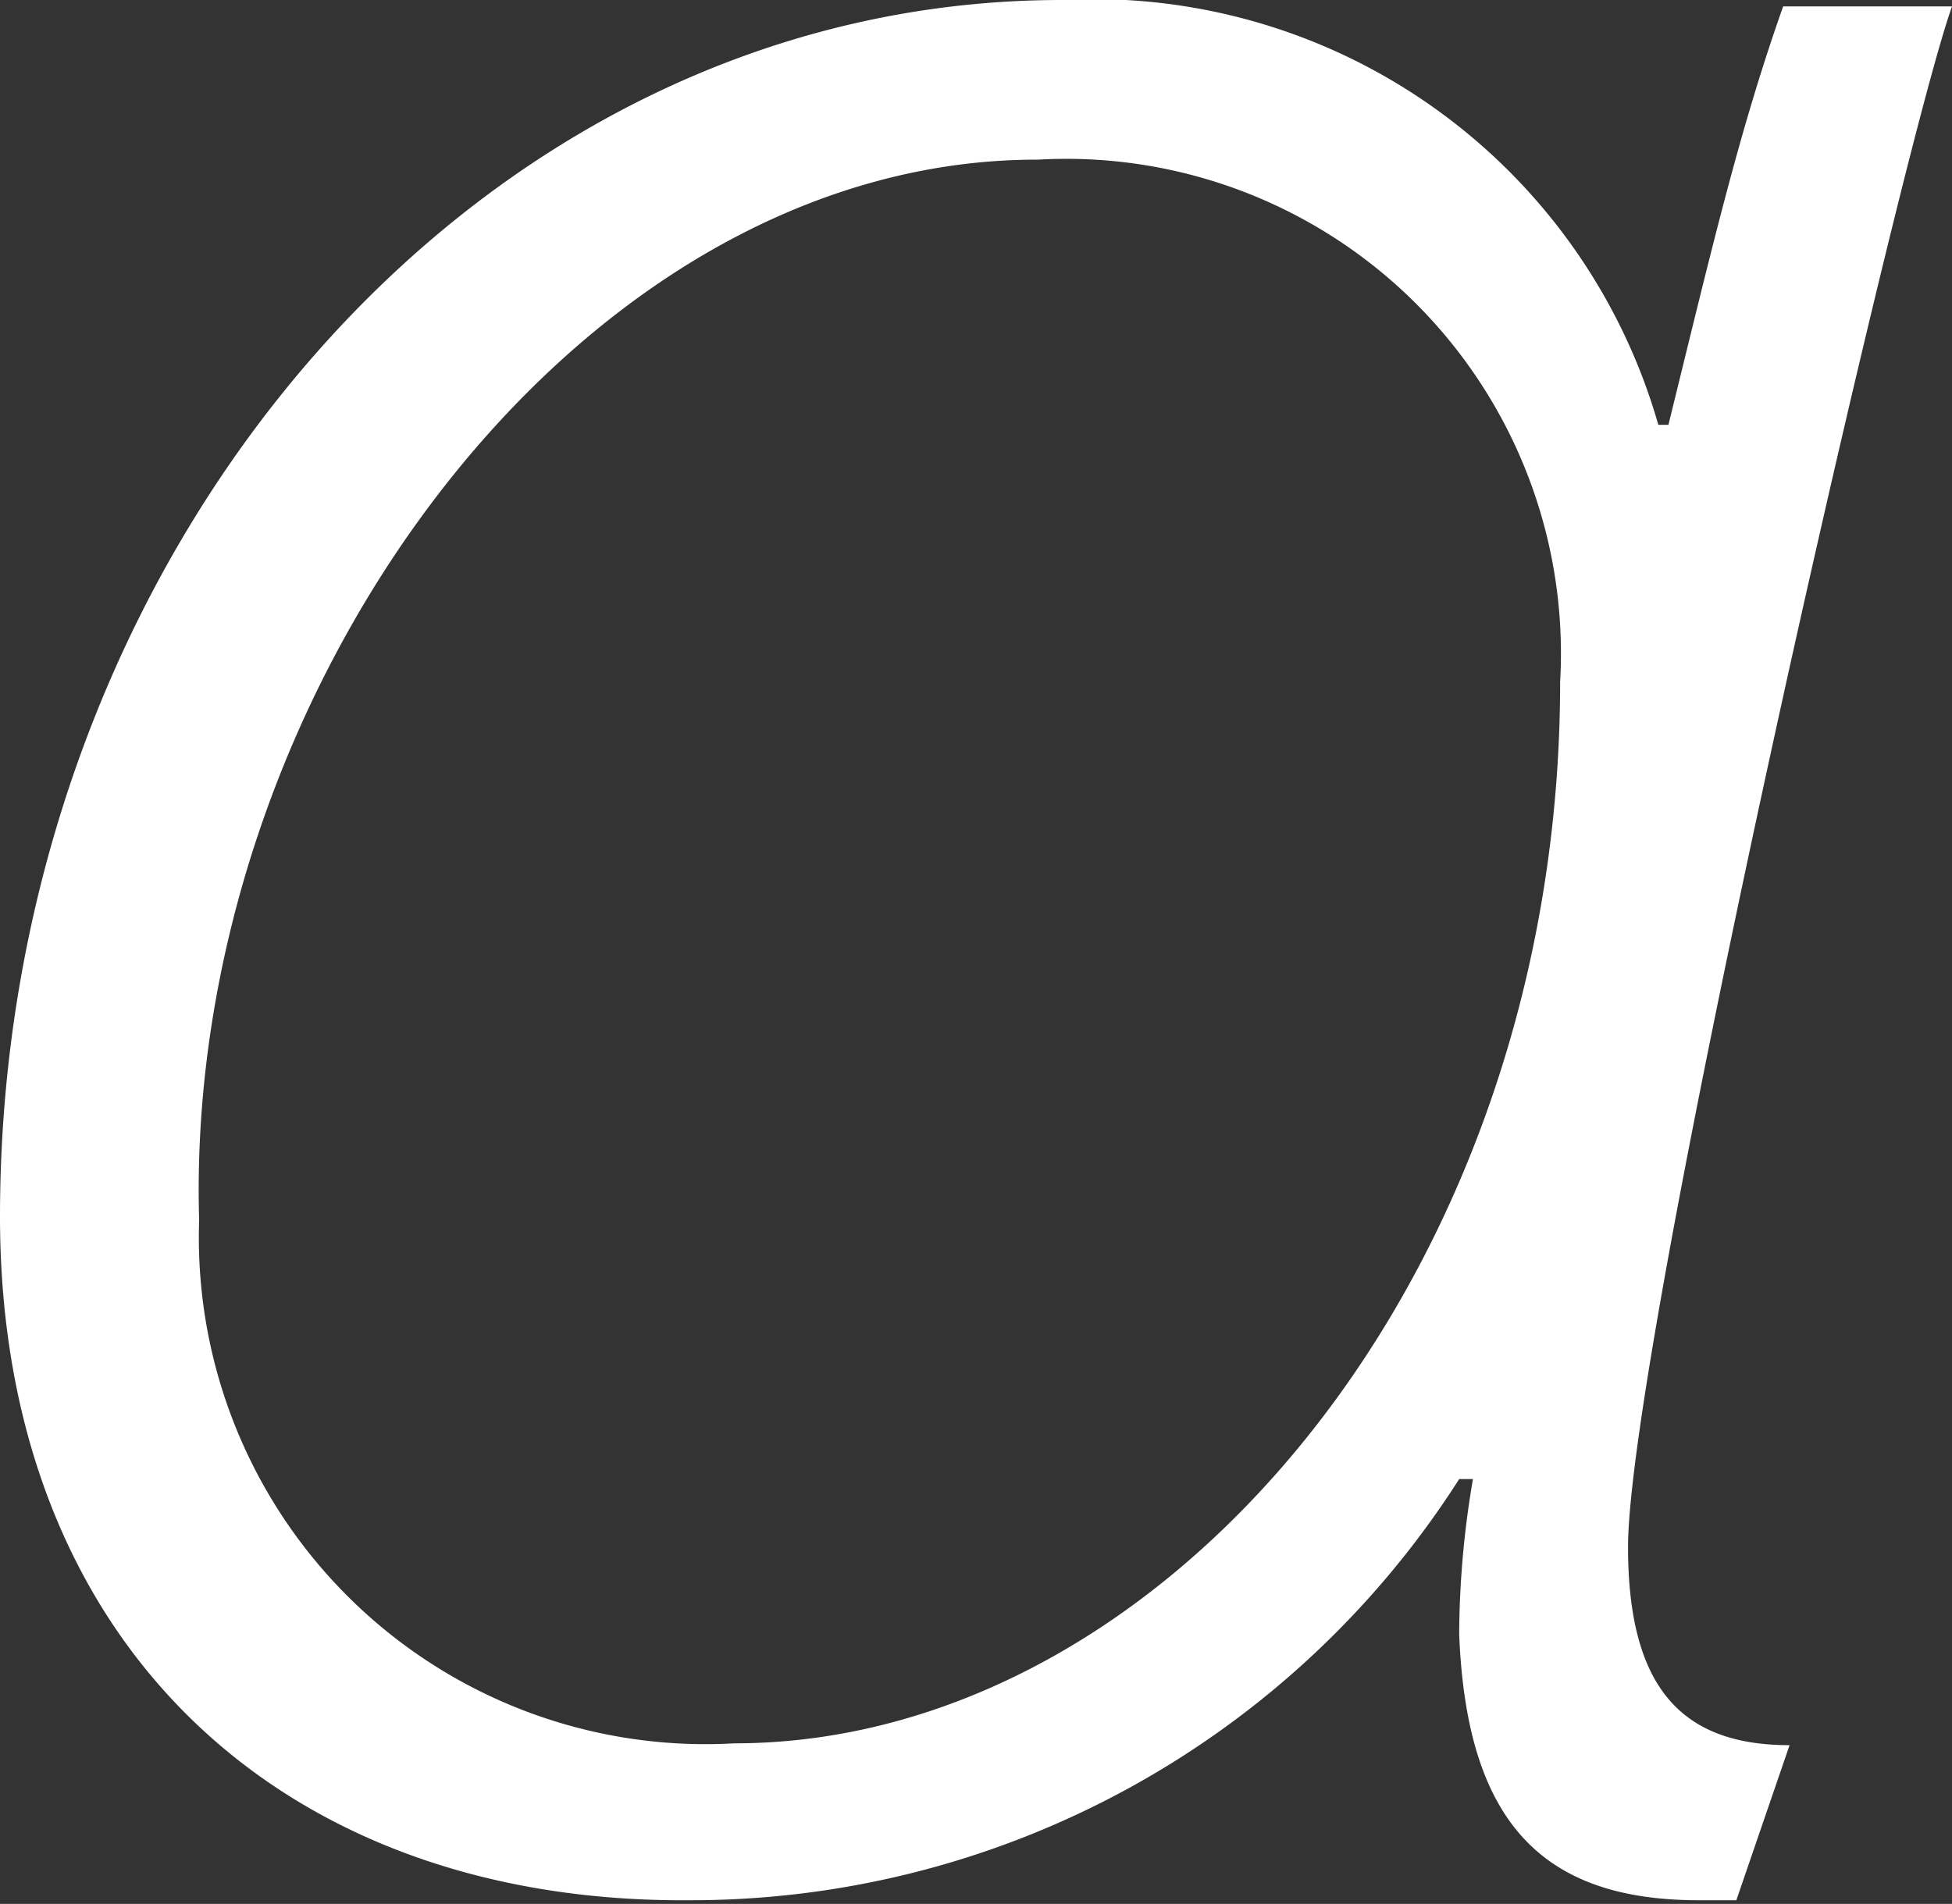 <svg xmlns="http://www.w3.org/2000/svg" viewBox="0 0 21.27 20.75"><rect x="0" y="0" width="21.27" height="20.75" fill="#333333" stroke="none"/><defs><style>.cls-1{fill:#fff;}</style></defs><g id="レイヤー_2" data-name="レイヤー 2"><g id="レイヤー_1-2" data-name="レイヤー 1"><path class="cls-1" d="M21.27.07c-.59,1.66-3.53,14.58-3.53,16.79,0,1.54.59,2.16,1.76,2.16l-.58,1.69c-.12,0-.23,0-.41,0-1.73,0-2.53-.88-2.61-2.9a10.19,10.19,0,0,1,.15-1.69H15.9a9.93,9.93,0,0,1-8.37,4.59C3.05,20.75,0,17.89,0,13.26,0,6.06,5.14,0,11.57,0a6.4,6.4,0,0,1,6.5,4.63h.11c.48-1.95.77-3.2,1.25-4.56ZM8,19c4.7,0,9-5.11,9-11.57a5.39,5.39,0,0,0-5.69-5.69C6.28,1.73,2,7.57,2.17,13.3A5.52,5.52,0,0,0,8,19Z"/></g></g></svg>